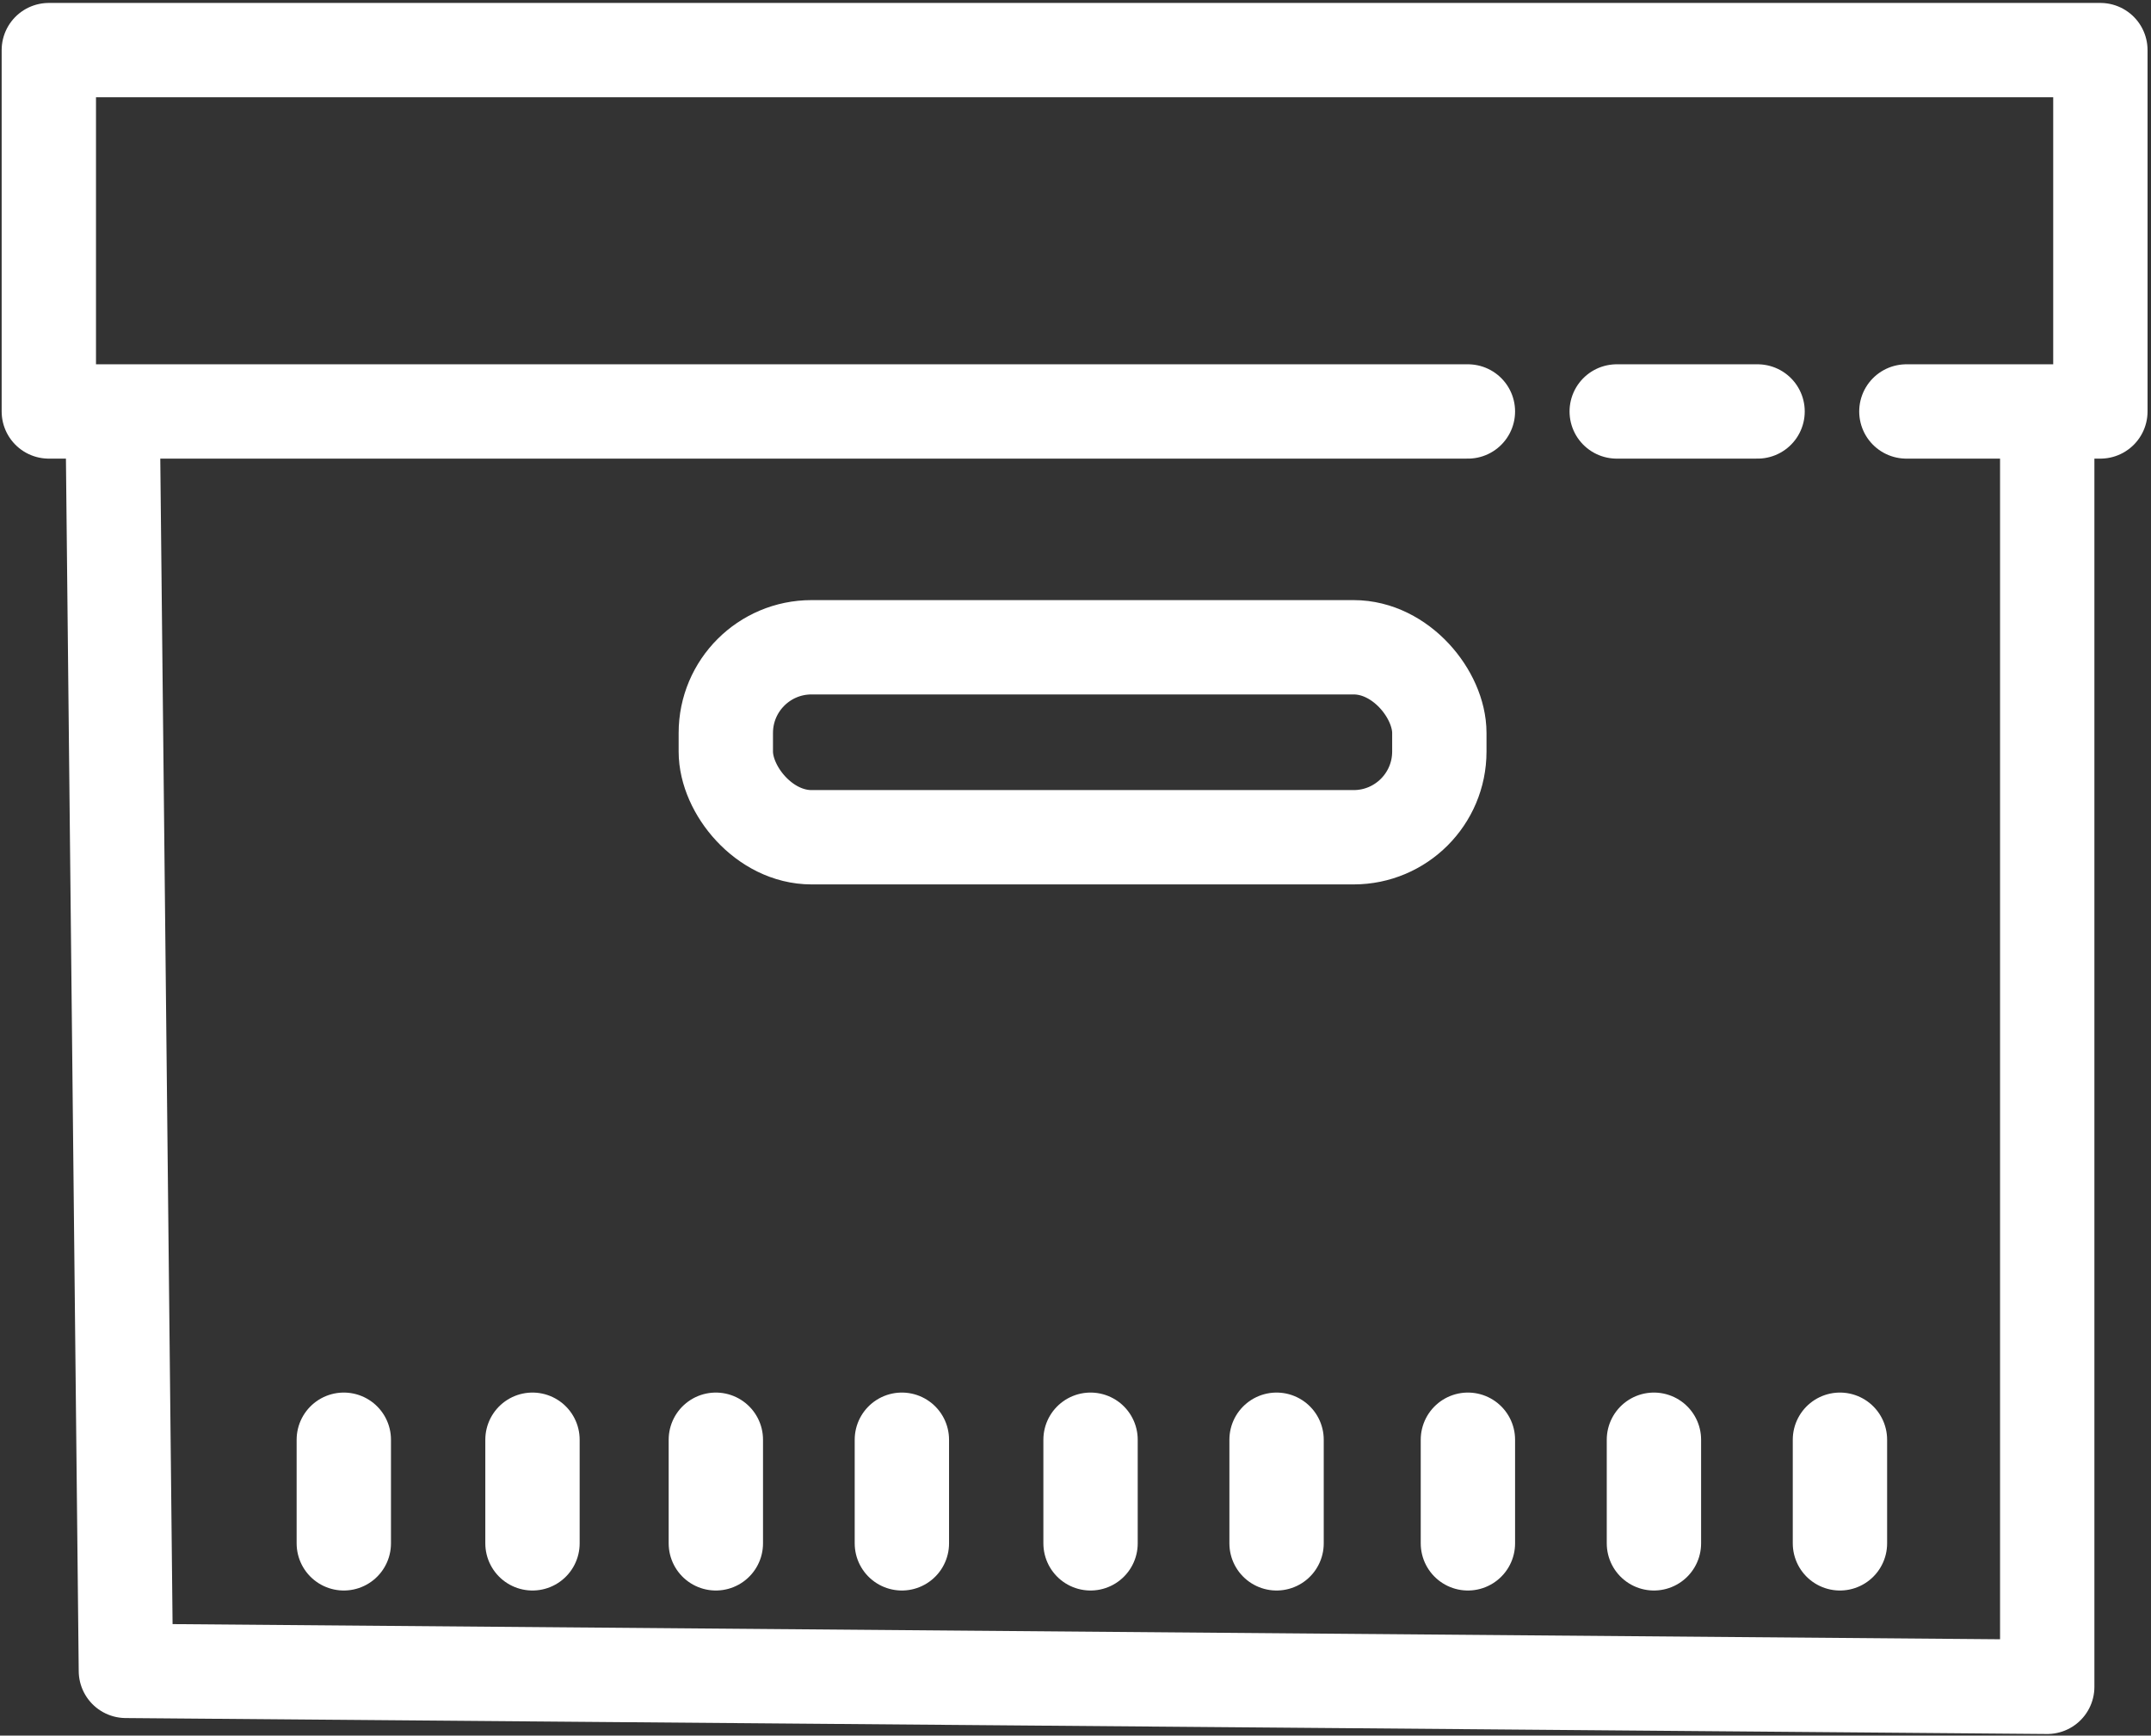 <svg width="570" height="460" viewBox="0 0 570 460" fill="none" xmlns="http://www.w3.org/2000/svg">
<rect x="0" y="0" width="570" height="460" fill="#333333" stroke="none"/>
<path d="M465.743 109.052H428.42M388.985 109.052H29.84M505.178 109.052H542.501M29.84 109.052H12.939V13.28H556.585V109.052H542.501M29.84 109.052L33.361 442.846L542.501 447.071V109.052M91.106 381.58V409.044M141.104 381.58V409.044M189.694 381.58V409.044M238.989 381.58V409.044M288.987 381.58V409.044M338.282 381.58V409.044M388.985 381.58V409.044M438.279 381.58V409.044M487.573 381.58V409.044" stroke="white" stroke-width="25" stroke-linecap="round" stroke-linejoin="round"/>
<rect x="192.336" y="171.551" width="189.078" height="50.35" rx="22.71" stroke="white" stroke-width="25"/>
</svg>
